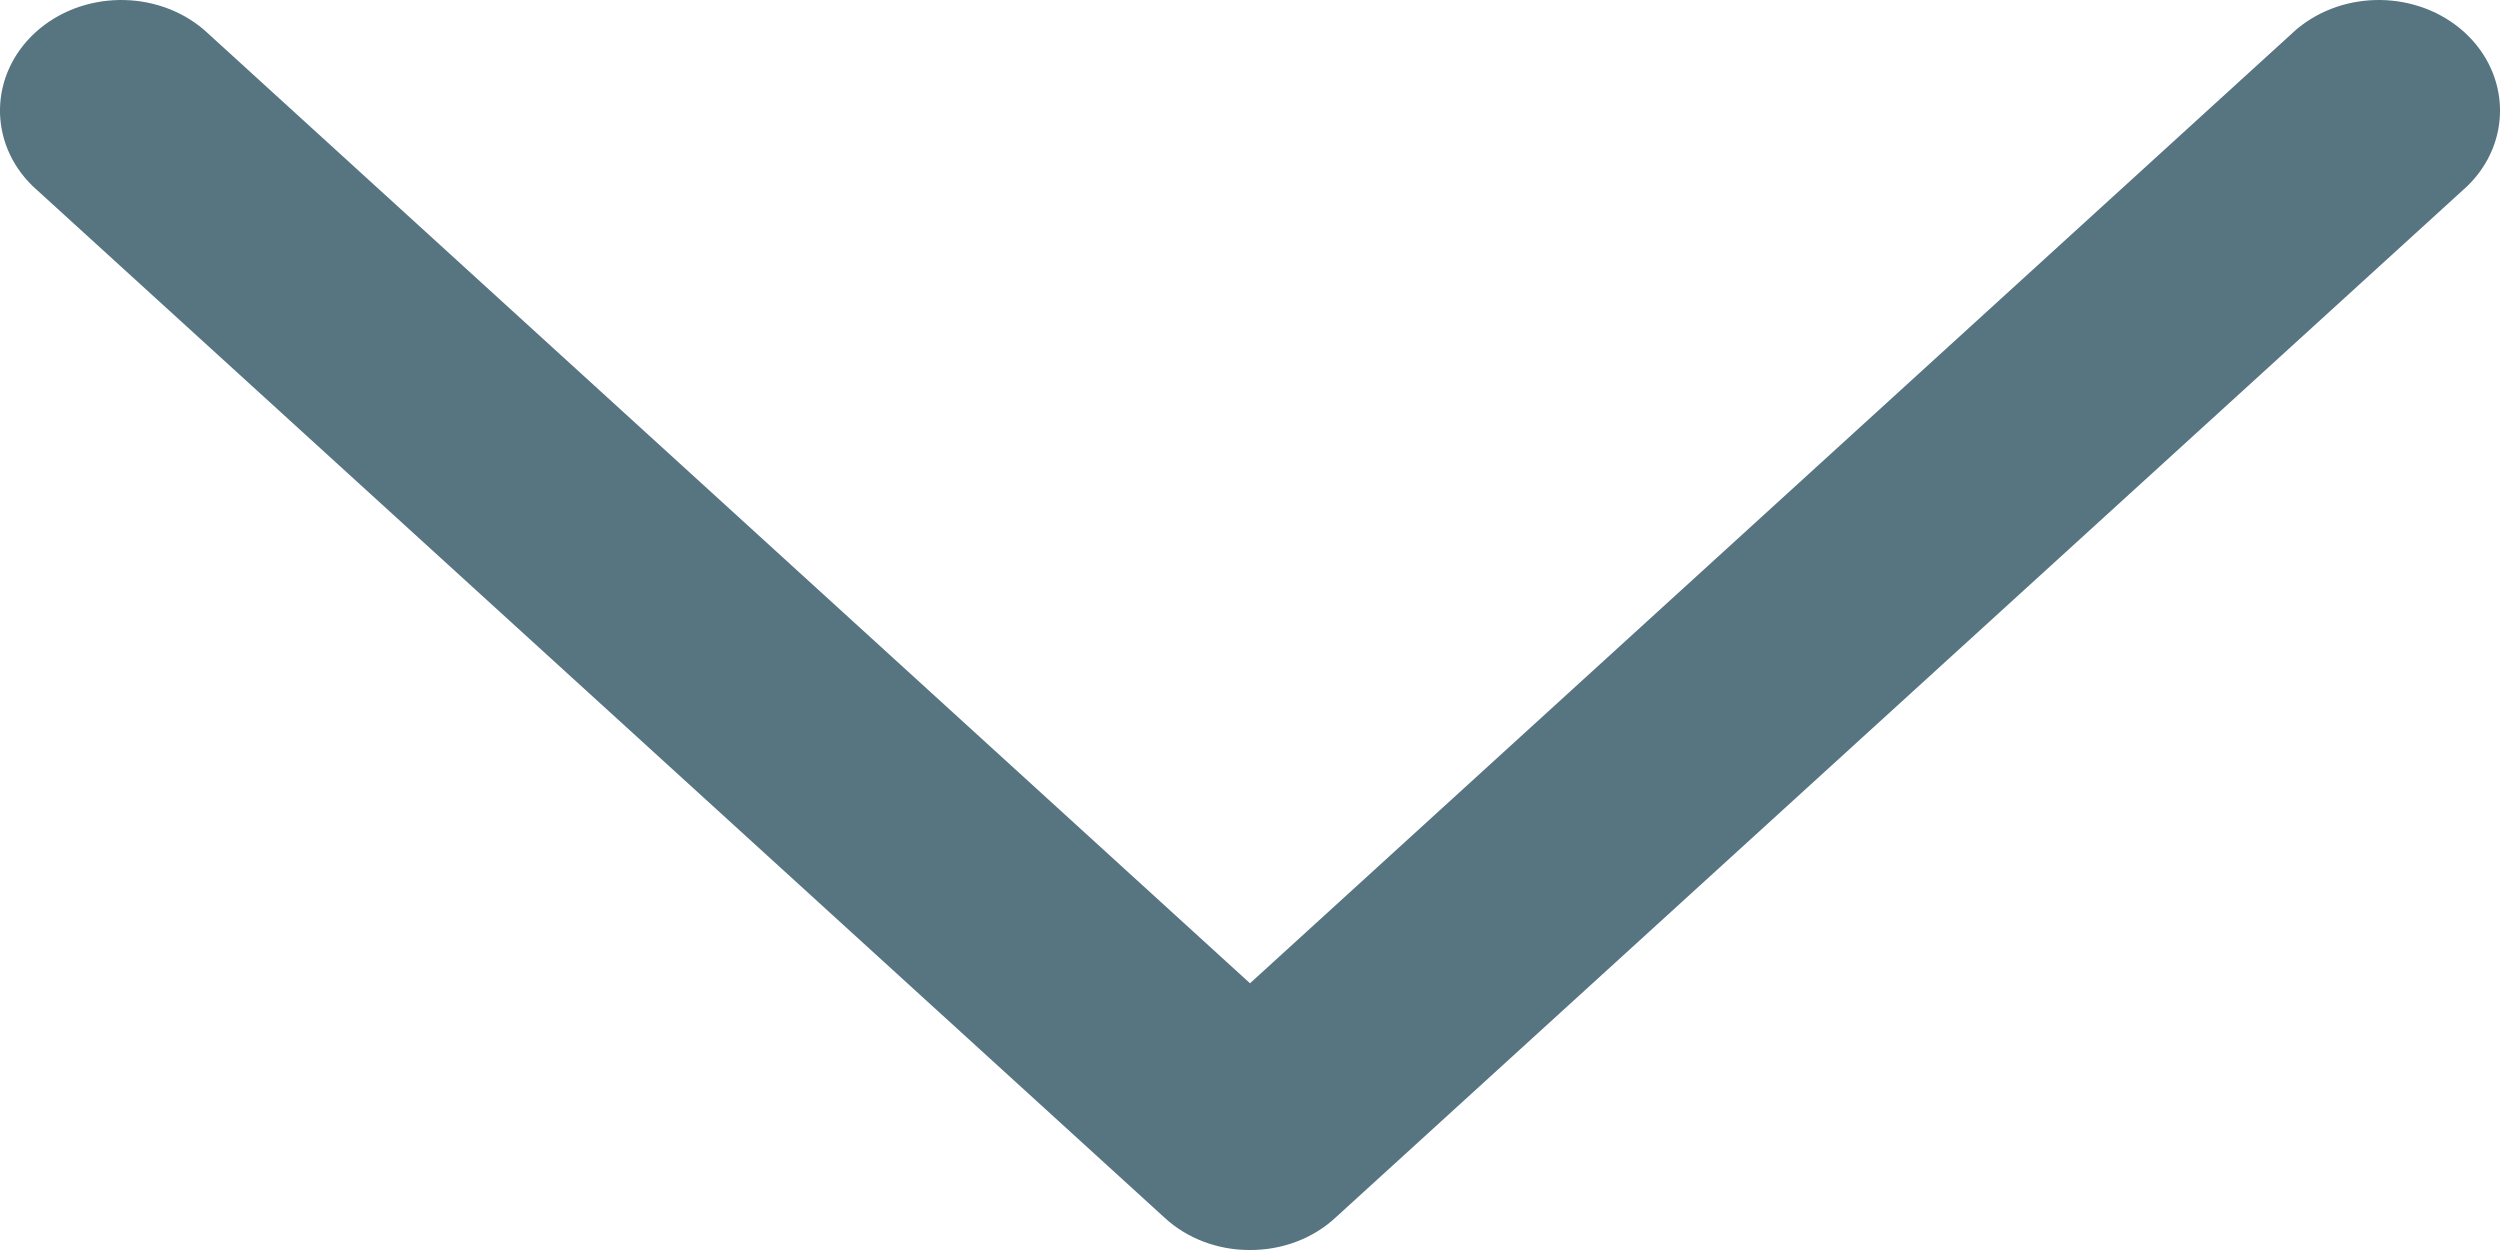 <svg width="16" height="8" viewBox="0 0 16 8" fill="none" xmlns="http://www.w3.org/2000/svg">
<path d="M8 8C7.794 8.001 7.596 7.926 7.452 7.792L0.208 1.19C-0.077 0.911 -0.068 0.477 0.227 0.207C0.523 -0.062 0.999 -0.07 1.305 0.19L8 6.293L14.695 0.19C15.001 -0.07 15.477 -0.062 15.773 0.207C16.068 0.477 16.077 0.911 15.792 1.19L8.548 7.792C8.404 7.926 8.206 8.001 8 8Z" fill="#577481"/>
</svg>
